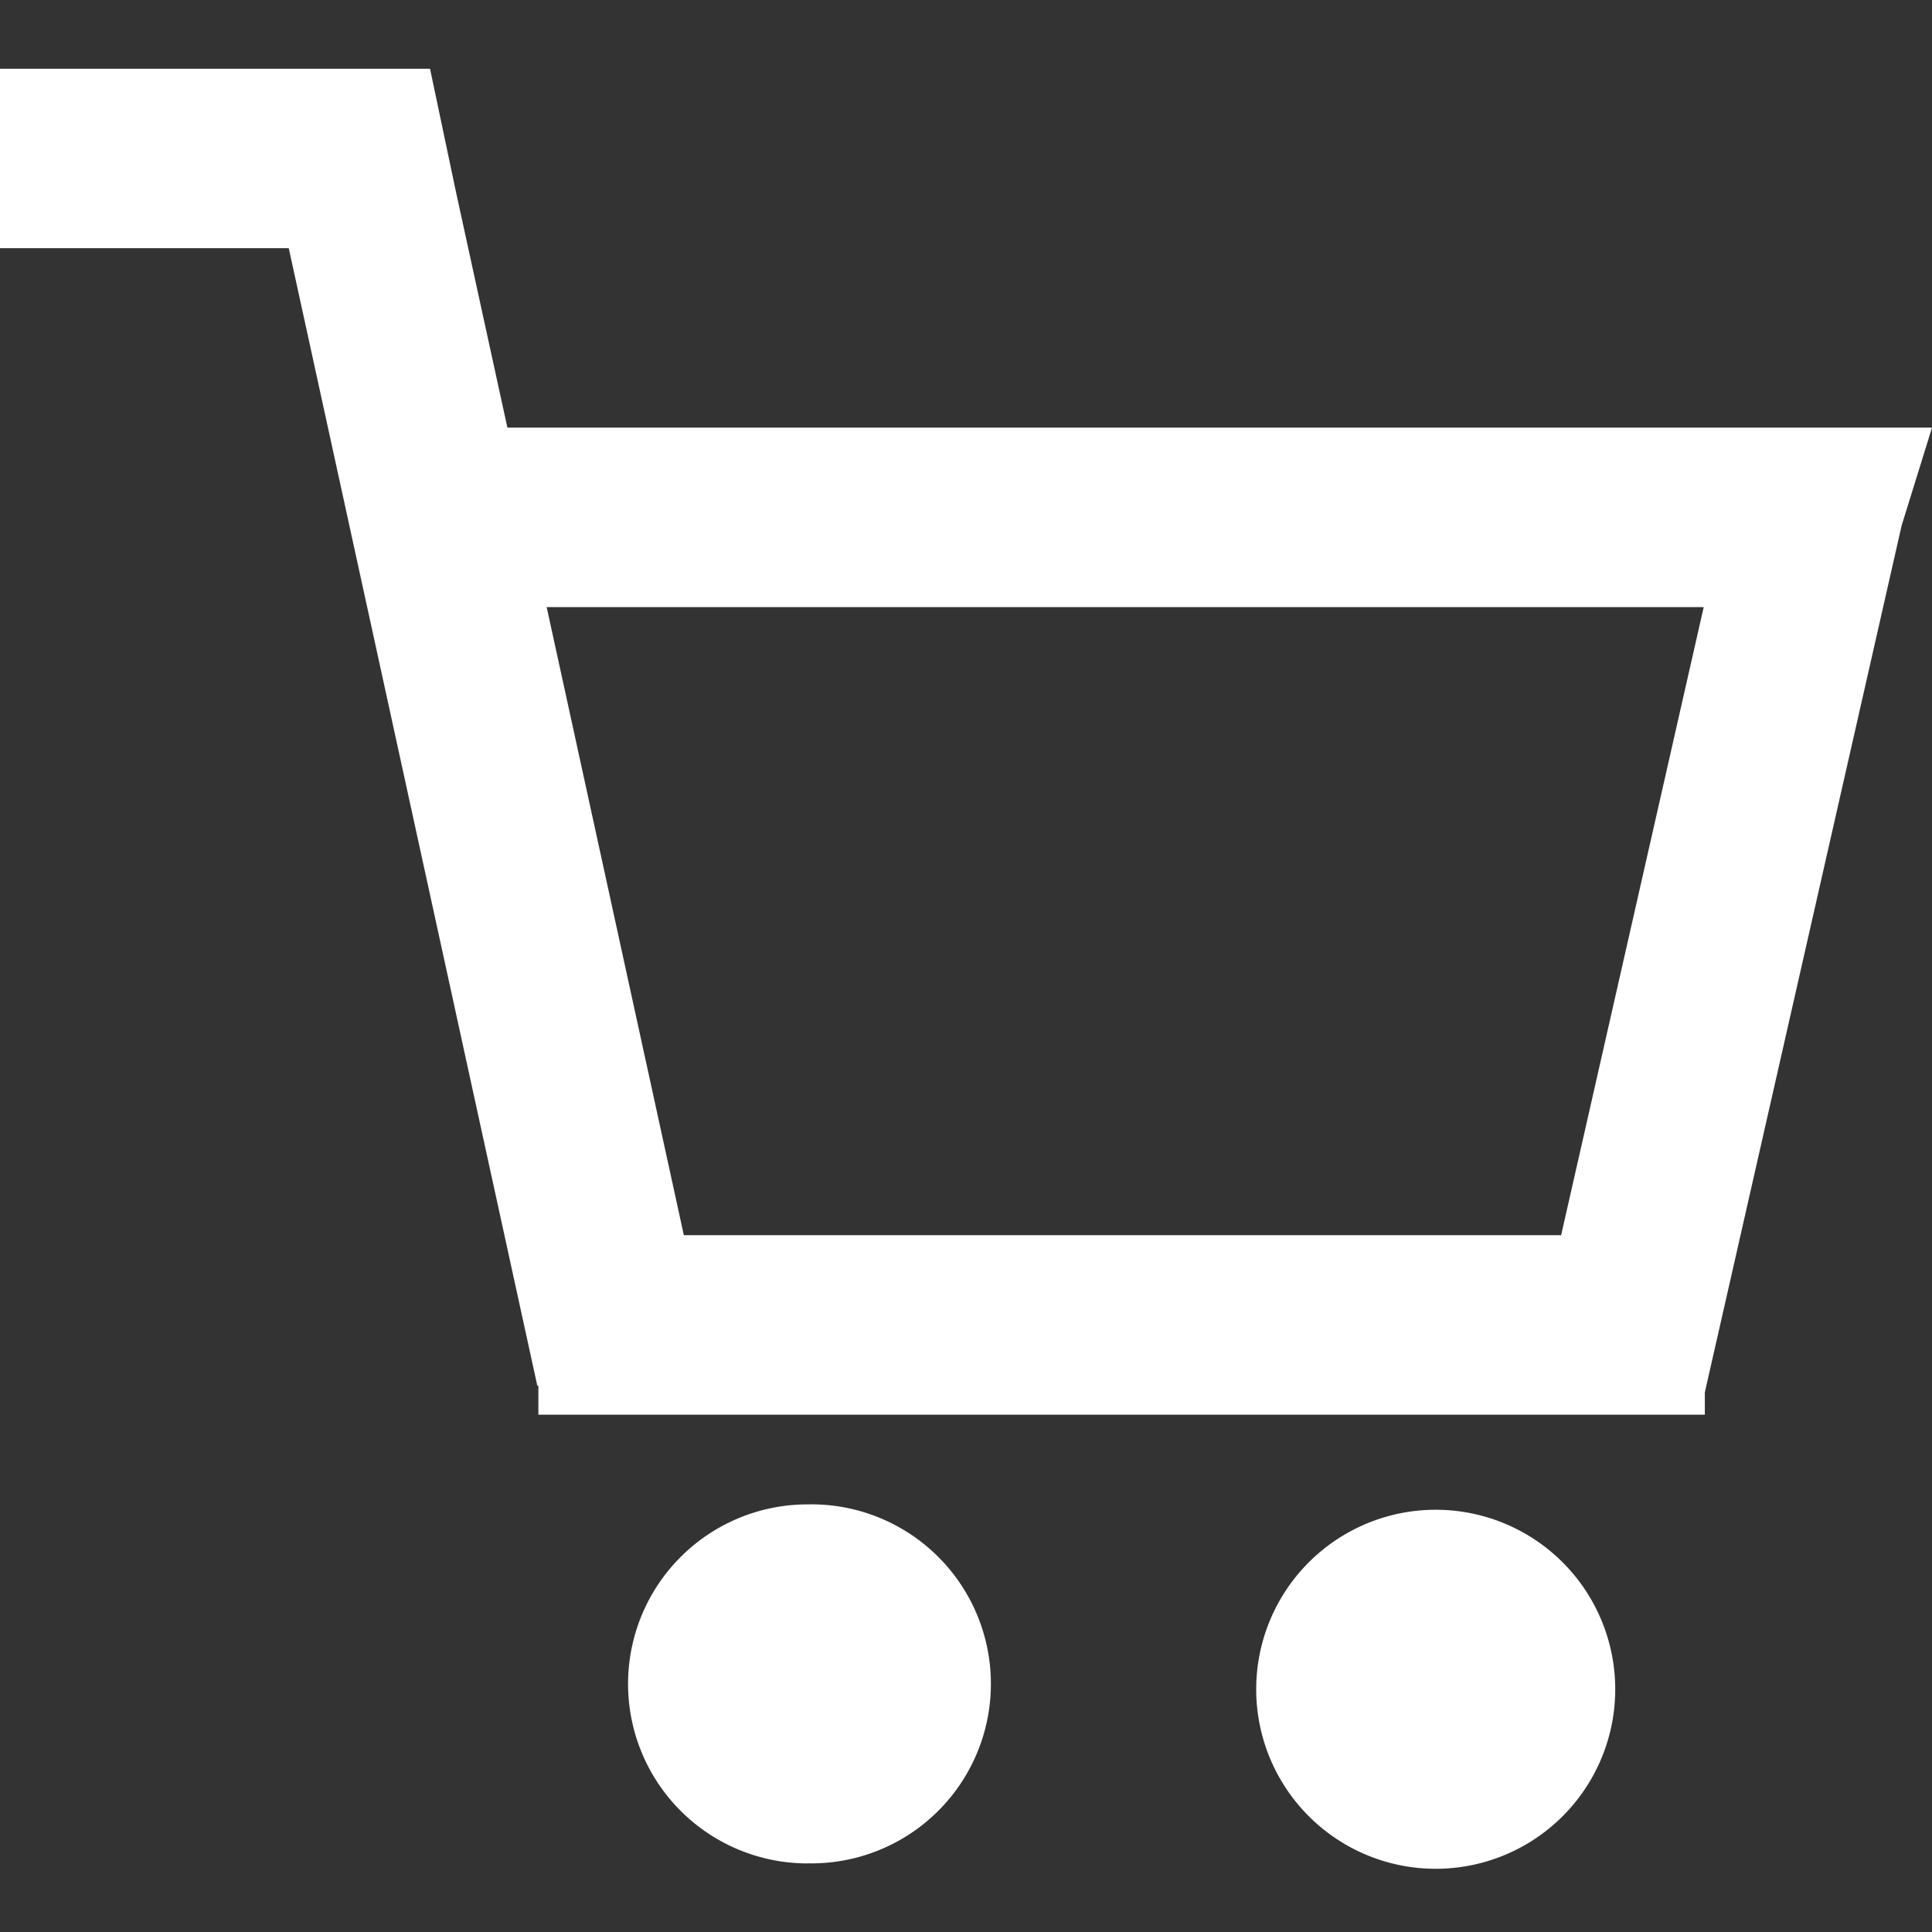<svg xmlns="http://www.w3.org/2000/svg" width="24" height="24" fill="none" viewBox="0 0 24 24"><rect x="0" y="0" width="24" height="24" fill="#333333" stroke="none"/><path fill="#fff" fill-rule="evenodd" d="M5.342.854H0v2.229h3.587l3.088 14.132h.013v.359h14.49v-.277l2.445-10.769L24 5.312H6.303l-.635-2.91zm15.822 6.688H6.791l1.704 7.802h10.898z" clip-rule="evenodd"/><path fill="#fff" d="M10.032 23.147a2.23 2.23 0 1 0 0-4.459 2.23 2.23 0 0 0 0 4.46m10.032-2.23a2.23 2.23 0 1 1-4.458 0 2.23 2.23 0 0 1 4.458 0"/></svg>